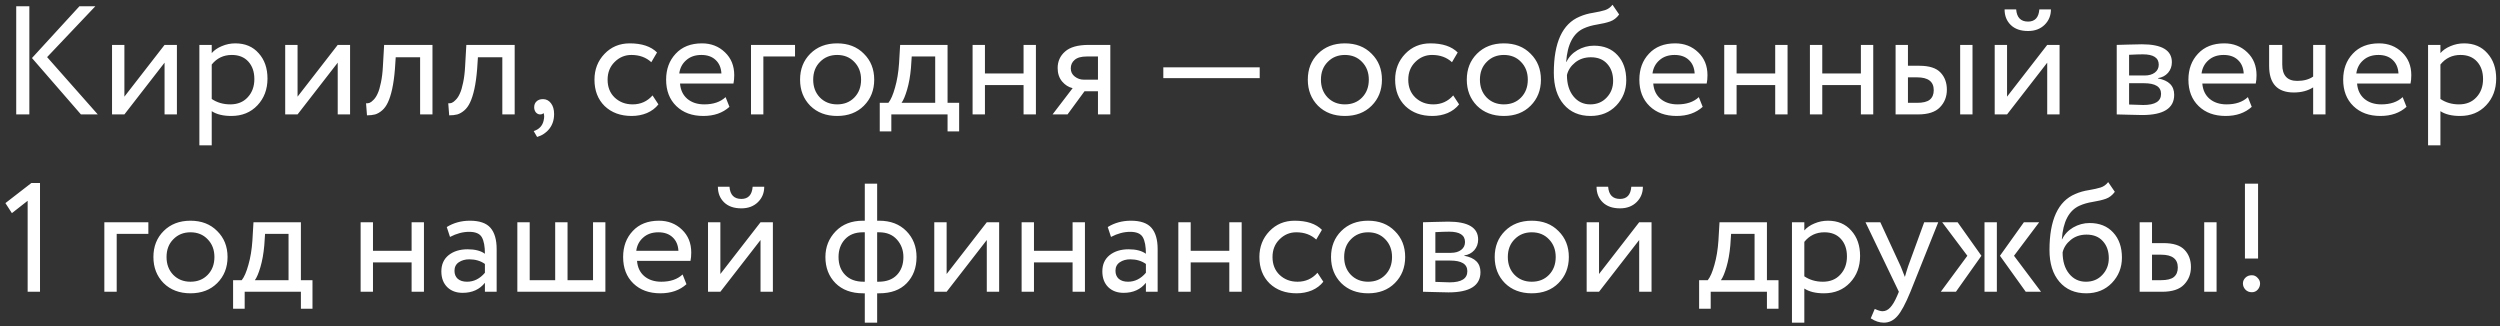<?xml version="1.0" encoding="UTF-8"?> <svg xmlns="http://www.w3.org/2000/svg" width="437" height="57" viewBox="0 0 437 57" fill="none"><rect x="0" y="0" width="437" height="57" fill="#333333" stroke="none"/><path d="M16.659 1.1L8.235 9.983L17.091 20H14.148L5.589 10.145L13.878 1.1H16.659ZM2.835 20V1.1H5.13V20H2.835ZM21.744 20H19.584V7.85H21.744V16.895L28.764 7.85H30.924V20H28.764V10.955L21.744 20ZM34.85 25.4V7.85H37.01V9.281C37.442 8.777 38.027 8.372 38.765 8.066C39.521 7.742 40.313 7.58 41.141 7.58C42.851 7.58 44.21 8.156 45.218 9.308C46.244 10.442 46.757 11.918 46.757 13.736C46.757 15.608 46.172 17.165 45.002 18.407C43.832 19.649 42.311 20.27 40.439 20.27C38.999 20.27 37.856 19.991 37.01 19.433V25.4H34.85ZM40.52 9.605C39.08 9.605 37.91 10.163 37.01 11.279V17.3C37.946 17.93 39.026 18.245 40.25 18.245C41.528 18.245 42.545 17.831 43.301 17.003C44.075 16.175 44.462 15.113 44.462 13.817C44.462 12.557 44.111 11.54 43.409 10.766C42.707 9.992 41.744 9.605 40.52 9.605ZM52.013 20H49.853V7.85H52.013V16.895L59.033 7.85H61.193V20H59.033V10.955L52.013 20ZM73.436 20V10.01H69.17L69.035 12.062C68.927 13.412 68.765 14.582 68.549 15.572C68.333 16.544 68.081 17.327 67.793 17.921C67.523 18.497 67.19 18.956 66.794 19.298C66.398 19.64 65.993 19.874 65.579 20C65.165 20.108 64.688 20.162 64.148 20.162L63.986 18.056C64.202 18.074 64.409 18.047 64.607 17.975C64.823 17.885 65.057 17.705 65.309 17.435C65.579 17.165 65.813 16.805 66.011 16.355C66.227 15.905 66.416 15.275 66.578 14.465C66.758 13.637 66.875 12.692 66.929 11.63L67.145 7.85H75.596V20H73.436ZM87.806 20V10.01H83.54L83.405 12.062C83.297 13.412 83.135 14.582 82.919 15.572C82.703 16.544 82.451 17.327 82.163 17.921C81.893 18.497 81.56 18.956 81.164 19.298C80.768 19.64 80.363 19.874 79.949 20C79.535 20.108 79.058 20.162 78.518 20.162L78.356 18.056C78.572 18.074 78.779 18.047 78.977 17.975C79.193 17.885 79.427 17.705 79.679 17.435C79.949 17.165 80.183 16.805 80.381 16.355C80.597 15.905 80.786 15.275 80.948 14.465C81.128 13.637 81.245 12.692 81.299 11.63L81.515 7.85H89.966V20H87.806ZM93.374 18.758C93.374 18.326 93.509 17.984 93.779 17.732C94.049 17.462 94.427 17.327 94.913 17.327C95.489 17.327 95.957 17.57 96.317 18.056C96.677 18.524 96.857 19.154 96.857 19.946C96.857 20.936 96.587 21.782 96.047 22.484C95.507 23.186 94.787 23.672 93.887 23.942L93.293 22.916C94.229 22.61 94.805 22.007 95.021 21.107C95.165 20.495 95.156 20.045 94.994 19.757C94.886 19.919 94.688 20 94.4 20C94.13 20 93.887 19.883 93.671 19.649C93.473 19.397 93.374 19.1 93.374 18.758ZM114.065 16.679L115.091 18.245C114.587 18.893 113.921 19.397 113.093 19.757C112.265 20.099 111.374 20.27 110.42 20.27C108.476 20.27 106.901 19.694 105.695 18.542C104.507 17.372 103.913 15.833 103.913 13.925C103.913 12.143 104.498 10.64 105.668 9.416C106.838 8.192 108.305 7.58 110.069 7.58C112.193 7.58 113.786 8.111 114.848 9.173L113.849 10.874C112.931 10.028 111.77 9.605 110.366 9.605C109.232 9.605 108.251 10.019 107.423 10.847C106.613 11.657 106.208 12.683 106.208 13.925C106.208 15.221 106.622 16.265 107.45 17.057C108.296 17.849 109.34 18.245 110.582 18.245C111.986 18.245 113.147 17.723 114.065 16.679ZM126.833 16.976L127.508 18.677C126.338 19.739 124.817 20.27 122.945 20.27C120.983 20.27 119.408 19.694 118.22 18.542C117.032 17.39 116.438 15.851 116.438 13.925C116.438 12.089 116.996 10.577 118.112 9.389C119.228 8.183 120.758 7.58 122.702 7.58C124.304 7.58 125.645 8.102 126.725 9.146C127.805 10.172 128.345 11.504 128.345 13.142C128.345 13.7 128.3 14.186 128.21 14.6H118.868C118.958 15.734 119.381 16.625 120.137 17.273C120.911 17.921 121.901 18.245 123.107 18.245C124.691 18.245 125.933 17.822 126.833 16.976ZM122.594 9.605C121.514 9.605 120.632 9.911 119.948 10.523C119.264 11.117 118.859 11.891 118.733 12.845H126.104C126.05 11.837 125.708 11.045 125.078 10.469C124.466 9.893 123.638 9.605 122.594 9.605ZM131.275 20V7.85H138.97V9.875H133.435V20H131.275ZM141.634 18.488C140.446 17.282 139.852 15.761 139.852 13.925C139.852 12.089 140.446 10.577 141.634 9.389C142.84 8.183 144.406 7.58 146.332 7.58C148.258 7.58 149.815 8.183 151.003 9.389C152.209 10.577 152.812 12.089 152.812 13.925C152.812 15.761 152.209 17.282 151.003 18.488C149.815 19.676 148.258 20.27 146.332 20.27C144.406 20.27 142.84 19.676 141.634 18.488ZM142.147 13.925C142.147 15.185 142.534 16.22 143.308 17.03C144.1 17.84 145.108 18.245 146.332 18.245C147.556 18.245 148.555 17.849 149.329 17.057C150.121 16.247 150.517 15.203 150.517 13.925C150.517 12.665 150.121 11.63 149.329 10.82C148.555 10.01 147.556 9.605 146.332 9.605C145.126 9.605 144.127 10.01 143.335 10.82C142.543 11.612 142.147 12.647 142.147 13.925ZM153.78 22.97V17.975H155.292C155.724 17.435 156.111 16.544 156.453 15.302C156.813 14.06 157.047 12.647 157.155 11.063L157.344 7.85H165.633V17.975H167.658V22.97H165.633V20H155.805V22.97H153.78ZM159.234 11.9C159.108 13.322 158.883 14.582 158.559 15.68C158.235 16.778 157.911 17.543 157.587 17.975H163.473V9.875H159.369L159.234 11.9ZM178.918 20V14.87H172.168V20H170.008V7.85H172.168V12.845H178.918V7.85H181.078V20H178.918ZM190.304 7.85H194.084V20H191.924V15.95H189.575L186.605 20H183.986L187.496 15.41C186.794 15.248 186.182 14.861 185.66 14.249C185.138 13.619 184.877 12.836 184.877 11.9C184.877 10.73 185.309 9.767 186.173 9.011C187.037 8.237 188.414 7.85 190.304 7.85ZM187.172 11.954C187.172 12.548 187.406 13.025 187.874 13.385C188.342 13.745 188.864 13.925 189.44 13.925H191.924V9.875H189.953C188.999 9.875 188.297 10.073 187.847 10.469C187.397 10.847 187.172 11.342 187.172 11.954ZM203.348 13.655V11.765H220.196V13.655H203.348ZM230.386 18.488C229.198 17.282 228.604 15.761 228.604 13.925C228.604 12.089 229.198 10.577 230.386 9.389C231.592 8.183 233.158 7.58 235.084 7.58C237.01 7.58 238.567 8.183 239.755 9.389C240.961 10.577 241.564 12.089 241.564 13.925C241.564 15.761 240.961 17.282 239.755 18.488C238.567 19.676 237.01 20.27 235.084 20.27C233.158 20.27 231.592 19.676 230.386 18.488ZM230.899 13.925C230.899 15.185 231.286 16.22 232.06 17.03C232.852 17.84 233.86 18.245 235.084 18.245C236.308 18.245 237.307 17.849 238.081 17.057C238.873 16.247 239.269 15.203 239.269 13.925C239.269 12.665 238.873 11.63 238.081 10.82C237.307 10.01 236.308 9.605 235.084 9.605C233.878 9.605 232.879 10.01 232.087 10.82C231.295 11.612 230.899 12.647 230.899 13.925ZM254.022 16.679L255.048 18.245C254.544 18.893 253.878 19.397 253.05 19.757C252.222 20.099 251.331 20.27 250.377 20.27C248.433 20.27 246.858 19.694 245.652 18.542C244.464 17.372 243.87 15.833 243.87 13.925C243.87 12.143 244.455 10.64 245.625 9.416C246.795 8.192 248.262 7.58 250.026 7.58C252.15 7.58 253.743 8.111 254.805 9.173L253.806 10.874C252.888 10.028 251.727 9.605 250.323 9.605C249.189 9.605 248.208 10.019 247.38 10.847C246.57 11.657 246.165 12.683 246.165 13.925C246.165 15.221 246.579 16.265 247.407 17.057C248.253 17.849 249.297 18.245 250.539 18.245C251.943 18.245 253.104 17.723 254.022 16.679ZM258.177 18.488C256.989 17.282 256.395 15.761 256.395 13.925C256.395 12.089 256.989 10.577 258.177 9.389C259.383 8.183 260.949 7.58 262.875 7.58C264.801 7.58 266.358 8.183 267.546 9.389C268.752 10.577 269.355 12.089 269.355 13.925C269.355 15.761 268.752 17.282 267.546 18.488C266.358 19.676 264.801 20.27 262.875 20.27C260.949 20.27 259.383 19.676 258.177 18.488ZM258.69 13.925C258.69 15.185 259.077 16.22 259.851 17.03C260.643 17.84 261.651 18.245 262.875 18.245C264.099 18.245 265.098 17.849 265.872 17.057C266.664 16.247 267.06 15.203 267.06 13.925C267.06 12.665 266.664 11.63 265.872 10.82C265.098 10.01 264.099 9.605 262.875 9.605C261.669 9.605 260.67 10.01 259.878 10.82C259.086 11.612 258.69 12.647 258.69 13.925ZM281.867 0.83L283.028 2.531C282.596 3.125 282.074 3.53 281.462 3.746C280.85 3.962 280.094 4.142 279.194 4.286C278.294 4.43 277.511 4.655 276.845 4.961C275.009 5.789 273.983 7.742 273.767 10.82H273.821C274.217 9.974 274.856 9.29 275.738 8.768C276.638 8.246 277.601 7.985 278.627 7.985C280.355 7.985 281.723 8.534 282.731 9.632C283.757 10.73 284.27 12.197 284.27 14.033C284.27 15.761 283.685 17.237 282.515 18.461C281.345 19.667 279.851 20.27 278.033 20.27C276.053 20.27 274.487 19.595 273.335 18.245C272.183 16.895 271.607 15.05 271.607 12.71C271.607 7.436 273.11 4.169 276.116 2.909C276.854 2.585 277.646 2.36 278.492 2.234C279.338 2.09 280.022 1.937 280.544 1.775C281.066 1.613 281.507 1.298 281.867 0.83ZM273.902 13.115C273.902 14.663 274.28 15.905 275.036 16.841C275.792 17.777 276.773 18.245 277.979 18.245C279.149 18.245 280.103 17.849 280.841 17.057C281.597 16.265 281.975 15.293 281.975 14.141C281.975 12.917 281.633 11.927 280.949 11.171C280.265 10.397 279.311 10.01 278.087 10.01C277.007 10.01 276.089 10.316 275.333 10.928C274.577 11.54 274.1 12.269 273.902 13.115ZM296.954 16.976L297.629 18.677C296.459 19.739 294.938 20.27 293.066 20.27C291.104 20.27 289.529 19.694 288.341 18.542C287.153 17.39 286.559 15.851 286.559 13.925C286.559 12.089 287.117 10.577 288.233 9.389C289.349 8.183 290.879 7.58 292.823 7.58C294.425 7.58 295.766 8.102 296.846 9.146C297.926 10.172 298.466 11.504 298.466 13.142C298.466 13.7 298.421 14.186 298.331 14.6H288.989C289.079 15.734 289.502 16.625 290.258 17.273C291.032 17.921 292.022 18.245 293.228 18.245C294.812 18.245 296.054 17.822 296.954 16.976ZM292.715 9.605C291.635 9.605 290.753 9.911 290.069 10.523C289.385 11.117 288.98 11.891 288.854 12.845H296.225C296.171 11.837 295.829 11.045 295.199 10.469C294.587 9.893 293.759 9.605 292.715 9.605ZM310.306 20V14.87H303.556V20H301.396V7.85H303.556V12.845H310.306V7.85H312.466V20H310.306ZM325.283 20V14.87H318.533V20H316.373V7.85H318.533V12.845H325.283V7.85H327.443V20H325.283ZM331.349 20V7.85H333.509V11.495H335.507C337.235 11.495 338.468 11.891 339.206 12.683C339.944 13.457 340.313 14.456 340.313 15.68C340.313 16.904 339.908 17.93 339.098 18.758C338.306 19.586 337.028 20 335.264 20H331.349ZM342.635 20V7.85H344.795V20H342.635ZM335.102 13.52H333.509V17.975H335.075C336.119 17.975 336.866 17.795 337.316 17.435C337.784 17.057 338.018 16.499 338.018 15.761C338.018 14.267 337.046 13.52 335.102 13.52ZM350.833 20H348.673V7.85H350.833V16.895L357.853 7.85H360.013V20H357.853V10.955L350.833 20ZM350.401 1.64H352.426C352.534 3.062 353.227 3.773 354.505 3.773C355.711 3.773 356.368 3.062 356.476 1.64H358.501C358.501 2.72 358.132 3.62 357.394 4.34C356.656 5.06 355.693 5.42 354.505 5.42C353.209 5.42 352.201 5.069 351.481 4.367C350.761 3.665 350.401 2.756 350.401 1.64ZM370.004 20V7.85C370.292 7.85 370.931 7.832 371.921 7.796C372.929 7.76 373.757 7.742 374.405 7.742C377.897 7.742 379.643 8.786 379.643 10.874C379.643 11.594 379.418 12.215 378.968 12.737C378.518 13.241 377.933 13.547 377.213 13.655V13.709C379.103 14.051 380.048 15.005 380.048 16.571C380.048 18.929 378.185 20.108 374.459 20.108C373.919 20.108 373.127 20.09 372.083 20.054C371.039 20.018 370.346 20 370.004 20ZM374.756 14.546H372.164V18.272C373.46 18.326 374.288 18.353 374.648 18.353C376.718 18.353 377.753 17.705 377.753 16.409C377.753 15.167 376.754 14.546 374.756 14.546ZM374.567 9.497C374.045 9.497 373.244 9.524 372.164 9.578V13.196H374.891C375.629 13.196 376.223 13.025 376.673 12.683C377.123 12.341 377.348 11.882 377.348 11.306C377.348 10.1 376.421 9.497 374.567 9.497ZM392.93 16.976L393.605 18.677C392.435 19.739 390.914 20.27 389.042 20.27C387.08 20.27 385.505 19.694 384.317 18.542C383.129 17.39 382.535 15.851 382.535 13.925C382.535 12.089 383.093 10.577 384.209 9.389C385.325 8.183 386.855 7.58 388.799 7.58C390.401 7.58 391.742 8.102 392.822 9.146C393.902 10.172 394.442 11.504 394.442 13.142C394.442 13.7 394.397 14.186 394.307 14.6H384.965C385.055 15.734 385.478 16.625 386.234 17.273C387.008 17.921 387.998 18.245 389.204 18.245C390.788 18.245 392.03 17.822 392.93 16.976ZM388.691 9.605C387.611 9.605 386.729 9.911 386.045 10.523C385.361 11.117 384.956 11.891 384.83 12.845H392.201C392.147 11.837 391.805 11.045 391.175 10.469C390.563 9.893 389.735 9.605 388.691 9.605ZM406.499 7.85V20H404.339V15.275C403.403 15.869 402.278 16.166 400.964 16.166C398.084 16.166 396.644 14.618 396.644 11.522V7.85H398.939V11.279C398.939 13.187 399.812 14.141 401.558 14.141C402.692 14.141 403.619 13.889 404.339 13.385V7.85H406.499ZM419.983 16.976L420.658 18.677C419.488 19.739 417.967 20.27 416.095 20.27C414.133 20.27 412.558 19.694 411.37 18.542C410.182 17.39 409.588 15.851 409.588 13.925C409.588 12.089 410.146 10.577 411.262 9.389C412.378 8.183 413.908 7.58 415.852 7.58C417.454 7.58 418.795 8.102 419.875 9.146C420.955 10.172 421.495 11.504 421.495 13.142C421.495 13.7 421.45 14.186 421.36 14.6H412.018C412.108 15.734 412.531 16.625 413.287 17.273C414.061 17.921 415.051 18.245 416.257 18.245C417.841 18.245 419.083 17.822 419.983 16.976ZM415.744 9.605C414.664 9.605 413.782 9.911 413.098 10.523C412.414 11.117 412.009 11.891 411.883 12.845H419.254C419.2 11.837 418.858 11.045 418.228 10.469C417.616 9.893 416.788 9.605 415.744 9.605ZM424.425 25.4V7.85H426.585V9.281C427.017 8.777 427.602 8.372 428.34 8.066C429.096 7.742 429.888 7.58 430.716 7.58C432.426 7.58 433.785 8.156 434.793 9.308C435.819 10.442 436.332 11.918 436.332 13.736C436.332 15.608 435.747 17.165 434.577 18.407C433.407 19.649 431.886 20.27 430.014 20.27C428.574 20.27 427.431 19.991 426.585 19.433V25.4H424.425ZM430.095 9.605C428.655 9.605 427.485 10.163 426.585 11.279V17.3C427.521 17.93 428.601 18.245 429.825 18.245C431.103 18.245 432.12 17.831 432.876 17.003C433.65 16.175 434.037 15.113 434.037 13.817C434.037 12.557 433.686 11.54 432.984 10.766C432.282 9.992 431.319 9.605 430.095 9.605ZM0.945 35.502L5.481 31.992H6.993V51H4.833V35.097L2.079 37.257L0.945 35.502ZM18.239 51V38.85H25.934V40.875H20.399V51H18.239ZM28.598 49.488C27.41 48.282 26.816 46.761 26.816 44.925C26.816 43.089 27.41 41.577 28.598 40.389C29.804 39.183 31.37 38.58 33.296 38.58C35.222 38.58 36.779 39.183 37.967 40.389C39.173 41.577 39.776 43.089 39.776 44.925C39.776 46.761 39.173 48.282 37.967 49.488C36.779 50.676 35.222 51.27 33.296 51.27C31.37 51.27 29.804 50.676 28.598 49.488ZM29.111 44.925C29.111 46.185 29.498 47.22 30.272 48.03C31.064 48.84 32.072 49.245 33.296 49.245C34.52 49.245 35.519 48.849 36.293 48.057C37.085 47.247 37.481 46.203 37.481 44.925C37.481 43.665 37.085 42.63 36.293 41.82C35.519 41.01 34.52 40.605 33.296 40.605C32.09 40.605 31.091 41.01 30.299 41.82C29.507 42.612 29.111 43.647 29.111 44.925ZM40.744 53.97V48.975H42.256C42.688 48.435 43.075 47.544 43.417 46.302C43.777 45.06 44.011 43.647 44.119 42.063L44.308 38.85H52.597V48.975H54.622V53.97H52.597V51H42.769V53.97H40.744ZM46.198 42.9C46.072 44.322 45.847 45.582 45.523 46.68C45.199 47.778 44.875 48.543 44.551 48.975H50.437V40.875H46.333L46.198 42.9ZM71.947 51V45.87H65.197V51H63.037V38.85H65.197V43.845H71.947V38.85H74.107V51H71.947ZM78.661 41.415L78.094 39.687C79.282 38.949 80.632 38.58 82.144 38.58C83.818 38.58 85.015 38.994 85.735 39.822C86.455 40.65 86.815 41.892 86.815 43.548V51H84.763V49.434C83.827 50.604 82.531 51.189 80.875 51.189C79.759 51.189 78.859 50.856 78.175 50.19C77.491 49.506 77.149 48.588 77.149 47.436C77.149 46.23 77.572 45.285 78.418 44.601C79.282 43.917 80.389 43.575 81.739 43.575C83.035 43.575 84.043 43.836 84.763 44.358C84.763 43.062 84.583 42.099 84.223 41.469C83.863 40.839 83.125 40.524 82.009 40.524C80.911 40.524 79.795 40.821 78.661 41.415ZM81.631 49.245C82.837 49.245 83.881 48.723 84.763 47.679V46.14C84.007 45.6 83.098 45.33 82.036 45.33C81.316 45.33 80.704 45.501 80.2 45.843C79.696 46.185 79.444 46.68 79.444 47.328C79.444 47.922 79.633 48.39 80.011 48.732C80.407 49.074 80.947 49.245 81.631 49.245ZM90.432 51V38.85H92.592V48.975H97.047V38.85H99.207V48.975H103.662V38.85H105.822V51H90.432ZM119.318 47.976L119.993 49.677C118.823 50.739 117.302 51.27 115.43 51.27C113.468 51.27 111.893 50.694 110.705 49.542C109.517 48.39 108.923 46.851 108.923 44.925C108.923 43.089 109.481 41.577 110.597 40.389C111.713 39.183 113.243 38.58 115.187 38.58C116.789 38.58 118.13 39.102 119.21 40.146C120.29 41.172 120.83 42.504 120.83 44.142C120.83 44.7 120.785 45.186 120.695 45.6H111.353C111.443 46.734 111.866 47.625 112.622 48.273C113.396 48.921 114.386 49.245 115.592 49.245C117.176 49.245 118.418 48.822 119.318 47.976ZM115.079 40.605C113.999 40.605 113.117 40.911 112.433 41.523C111.749 42.117 111.344 42.891 111.218 43.845H118.589C118.535 42.837 118.193 42.045 117.563 41.469C116.951 40.893 116.123 40.605 115.079 40.605ZM125.92 51H123.76V38.85H125.92V47.895L132.94 38.85H135.1V51H132.94V41.955L125.92 51ZM125.488 32.64H127.513C127.621 34.062 128.314 34.773 129.592 34.773C130.798 34.773 131.455 34.062 131.563 32.64H133.588C133.588 33.72 133.219 34.62 132.481 35.34C131.743 36.06 130.78 36.42 129.592 36.42C128.296 36.42 127.288 36.069 126.568 35.367C125.848 34.665 125.488 33.756 125.488 32.64ZM151.166 56.4V51.27H150.869C148.835 51.27 147.224 50.676 146.036 49.488C144.866 48.3 144.281 46.779 144.281 44.925C144.281 43.179 144.875 41.685 146.063 40.443C147.251 39.201 148.844 38.58 150.842 38.58H151.166V32.1H153.326V38.58H153.677C155.657 38.58 157.241 39.183 158.429 40.389C159.617 41.595 160.211 43.107 160.211 44.925C160.211 46.797 159.635 48.327 158.483 49.515C157.349 50.685 155.747 51.27 153.677 51.27H153.326V56.4H151.166ZM146.576 44.925C146.576 46.221 146.963 47.265 147.737 48.057C148.511 48.849 149.582 49.245 150.95 49.245H151.166V40.605H150.815C149.483 40.605 148.439 41.019 147.683 41.847C146.945 42.657 146.576 43.683 146.576 44.925ZM153.677 40.605H153.326V49.245H153.569C154.955 49.245 156.026 48.849 156.782 48.057C157.538 47.265 157.916 46.221 157.916 44.925C157.916 43.737 157.538 42.72 156.782 41.874C156.026 41.028 154.991 40.605 153.677 40.605ZM165.471 51H163.311V38.85H165.471V47.895L172.491 38.85H174.651V51H172.491V41.955L165.471 51ZM187.488 51V45.87H180.738V51H178.578V38.85H180.738V43.845H187.488V38.85H189.648V51H187.488ZM194.202 41.415L193.635 39.687C194.823 38.949 196.173 38.58 197.685 38.58C199.359 38.58 200.556 38.994 201.276 39.822C201.996 40.65 202.356 41.892 202.356 43.548V51H200.304V49.434C199.368 50.604 198.072 51.189 196.416 51.189C195.3 51.189 194.4 50.856 193.716 50.19C193.032 49.506 192.69 48.588 192.69 47.436C192.69 46.23 193.113 45.285 193.959 44.601C194.823 43.917 195.93 43.575 197.28 43.575C198.576 43.575 199.584 43.836 200.304 44.358C200.304 43.062 200.124 42.099 199.764 41.469C199.404 40.839 198.666 40.524 197.55 40.524C196.452 40.524 195.336 40.821 194.202 41.415ZM197.172 49.245C198.378 49.245 199.422 48.723 200.304 47.679V46.14C199.548 45.6 198.639 45.33 197.577 45.33C196.857 45.33 196.245 45.501 195.741 45.843C195.237 46.185 194.985 46.68 194.985 47.328C194.985 47.922 195.174 48.39 195.552 48.732C195.948 49.074 196.488 49.245 197.172 49.245ZM214.883 51V45.87H208.133V51H205.973V38.85H208.133V43.845H214.883V38.85H217.043V51H214.883ZM230.292 47.679L231.318 49.245C230.814 49.893 230.148 50.397 229.32 50.757C228.492 51.099 227.601 51.27 226.647 51.27C224.703 51.27 223.128 50.694 221.922 49.542C220.734 48.372 220.14 46.833 220.14 44.925C220.14 43.143 220.725 41.64 221.895 40.416C223.065 39.192 224.532 38.58 226.296 38.58C228.42 38.58 230.013 39.111 231.075 40.173L230.076 41.874C229.158 41.028 227.997 40.605 226.593 40.605C225.459 40.605 224.478 41.019 223.65 41.847C222.84 42.657 222.435 43.683 222.435 44.925C222.435 46.221 222.849 47.265 223.677 48.057C224.523 48.849 225.567 49.245 226.809 49.245C228.213 49.245 229.374 48.723 230.292 47.679ZM234.446 49.488C233.258 48.282 232.664 46.761 232.664 44.925C232.664 43.089 233.258 41.577 234.446 40.389C235.652 39.183 237.218 38.58 239.144 38.58C241.07 38.58 242.627 39.183 243.815 40.389C245.021 41.577 245.624 43.089 245.624 44.925C245.624 46.761 245.021 48.282 243.815 49.488C242.627 50.676 241.07 51.27 239.144 51.27C237.218 51.27 235.652 50.676 234.446 49.488ZM234.959 44.925C234.959 46.185 235.346 47.22 236.12 48.03C236.912 48.84 237.92 49.245 239.144 49.245C240.368 49.245 241.367 48.849 242.141 48.057C242.933 47.247 243.329 46.203 243.329 44.925C243.329 43.665 242.933 42.63 242.141 41.82C241.367 41.01 240.368 40.605 239.144 40.605C237.938 40.605 236.939 41.01 236.147 41.82C235.355 42.612 234.959 43.647 234.959 44.925ZM248.741 51V38.85C249.029 38.85 249.668 38.832 250.658 38.796C251.666 38.76 252.494 38.742 253.142 38.742C256.634 38.742 258.38 39.786 258.38 41.874C258.38 42.594 258.155 43.215 257.705 43.737C257.255 44.241 256.67 44.547 255.95 44.655V44.709C257.84 45.051 258.785 46.005 258.785 47.571C258.785 49.929 256.922 51.108 253.196 51.108C252.656 51.108 251.864 51.09 250.82 51.054C249.776 51.018 249.083 51 248.741 51ZM253.493 45.546H250.901V49.272C252.197 49.326 253.025 49.353 253.385 49.353C255.455 49.353 256.49 48.705 256.49 47.409C256.49 46.167 255.491 45.546 253.493 45.546ZM253.304 40.497C252.782 40.497 251.981 40.524 250.901 40.578V44.196H253.628C254.366 44.196 254.96 44.025 255.41 43.683C255.86 43.341 256.085 42.882 256.085 42.306C256.085 41.1 255.158 40.497 253.304 40.497ZM263.055 49.488C261.867 48.282 261.273 46.761 261.273 44.925C261.273 43.089 261.867 41.577 263.055 40.389C264.261 39.183 265.827 38.58 267.753 38.58C269.679 38.58 271.236 39.183 272.424 40.389C273.63 41.577 274.233 43.089 274.233 44.925C274.233 46.761 273.63 48.282 272.424 49.488C271.236 50.676 269.679 51.27 267.753 51.27C265.827 51.27 264.261 50.676 263.055 49.488ZM263.568 44.925C263.568 46.185 263.955 47.22 264.729 48.03C265.521 48.84 266.529 49.245 267.753 49.245C268.977 49.245 269.976 48.849 270.75 48.057C271.542 47.247 271.938 46.203 271.938 44.925C271.938 43.665 271.542 42.63 270.75 41.82C269.976 41.01 268.977 40.605 267.753 40.605C266.547 40.605 265.548 41.01 264.756 41.82C263.964 42.612 263.568 43.647 263.568 44.925ZM279.509 51H277.349V38.85H279.509V47.895L286.529 38.85H288.689V51H286.529V41.955L279.509 51ZM279.077 32.64H281.102C281.21 34.062 281.903 34.773 283.181 34.773C284.387 34.773 285.044 34.062 285.152 32.64H287.177C287.177 33.72 286.808 34.62 286.07 35.34C285.332 36.06 284.369 36.42 283.181 36.42C281.885 36.42 280.877 36.069 280.157 35.367C279.437 34.665 279.077 33.756 279.077 32.64ZM297.006 53.97V48.975H298.518C298.95 48.435 299.337 47.544 299.679 46.302C300.039 45.06 300.273 43.647 300.381 42.063L300.57 38.85H308.859V48.975H310.884V53.97H308.859V51H299.031V53.97H297.006ZM302.46 42.9C302.334 44.322 302.109 45.582 301.785 46.68C301.461 47.778 301.137 48.543 300.813 48.975H306.699V40.875H302.595L302.46 42.9ZM313.235 56.4V38.85H315.395V40.281C315.827 39.777 316.412 39.372 317.15 39.066C317.906 38.742 318.698 38.58 319.526 38.58C321.236 38.58 322.595 39.156 323.603 40.308C324.629 41.442 325.142 42.918 325.142 44.736C325.142 46.608 324.557 48.165 323.387 49.407C322.217 50.649 320.696 51.27 318.824 51.27C317.384 51.27 316.241 50.991 315.395 50.433V56.4H313.235ZM318.905 40.605C317.465 40.605 316.295 41.163 315.395 42.279V48.3C316.331 48.93 317.411 49.245 318.635 49.245C319.913 49.245 320.93 48.831 321.686 48.003C322.46 47.175 322.847 46.113 322.847 44.817C322.847 43.557 322.496 42.54 321.794 41.766C321.092 40.992 320.129 40.605 318.905 40.605ZM338.806 38.85L333.946 51C333.082 53.106 332.317 54.528 331.651 55.266C330.985 56.022 330.202 56.4 329.302 56.4C328.528 56.4 327.763 56.148 327.007 55.644L327.709 53.997C328.285 54.267 328.735 54.402 329.059 54.402C329.563 54.402 330.013 54.186 330.409 53.754C330.823 53.322 331.237 52.62 331.651 51.648L331.921 51L326.089 38.85H328.681L332.245 46.572C332.317 46.734 332.56 47.346 332.974 48.408C333.136 47.814 333.325 47.193 333.541 46.545L336.349 38.85H338.806ZM356.449 38.85L352.048 44.709L356.773 51H354.1L349.591 44.709L353.776 38.85H356.449ZM346.891 51V38.85H349.051V51H346.891ZM343.894 44.709L339.493 38.85H342.193L346.351 44.709L341.896 51H339.25L343.894 44.709ZM368.51 31.83L369.671 33.531C369.239 34.125 368.717 34.53 368.105 34.746C367.493 34.962 366.737 35.142 365.837 35.286C364.937 35.43 364.154 35.655 363.488 35.961C361.652 36.789 360.626 38.742 360.41 41.82H360.464C360.86 40.974 361.499 40.29 362.381 39.768C363.281 39.246 364.244 38.985 365.27 38.985C366.998 38.985 368.366 39.534 369.374 40.632C370.4 41.73 370.913 43.197 370.913 45.033C370.913 46.761 370.328 48.237 369.158 49.461C367.988 50.667 366.494 51.27 364.676 51.27C362.696 51.27 361.13 50.595 359.978 49.245C358.826 47.895 358.25 46.05 358.25 43.71C358.25 38.436 359.753 35.169 362.759 33.909C363.497 33.585 364.289 33.36 365.135 33.234C365.981 33.09 366.665 32.937 367.187 32.775C367.709 32.613 368.15 32.298 368.51 31.83ZM360.545 44.115C360.545 45.663 360.923 46.905 361.679 47.841C362.435 48.777 363.416 49.245 364.622 49.245C365.792 49.245 366.746 48.849 367.484 48.057C368.24 47.265 368.618 46.293 368.618 45.141C368.618 43.917 368.276 42.927 367.592 42.171C366.908 41.397 365.954 41.01 364.73 41.01C363.65 41.01 362.732 41.316 361.976 41.928C361.22 42.54 360.743 43.269 360.545 44.115ZM374.011 51V38.85H376.171V42.495H378.169C379.897 42.495 381.13 42.891 381.868 43.683C382.606 44.457 382.975 45.456 382.975 46.68C382.975 47.904 382.57 48.93 381.76 49.758C380.968 50.586 379.69 51 377.926 51H374.011ZM385.297 51V38.85H387.457V51H385.297ZM377.764 44.52H376.171V48.975H377.737C378.781 48.975 379.528 48.795 379.978 48.435C380.446 48.057 380.68 47.499 380.68 46.761C380.68 45.267 379.708 44.52 377.764 44.52ZM392.415 45.195V32.1H394.71V45.195H392.415ZM392.064 49.542C392.064 49.164 392.208 48.831 392.496 48.543C392.784 48.255 393.162 48.111 393.63 48.111C394.026 48.111 394.359 48.264 394.629 48.57C394.917 48.858 395.061 49.182 395.061 49.542C395.061 49.956 394.926 50.316 394.656 50.622C394.386 50.928 394.044 51.081 393.63 51.081C393.162 51.081 392.784 50.928 392.496 50.622C392.208 50.316 392.064 49.956 392.064 49.542Z" fill="white"></path></svg> 